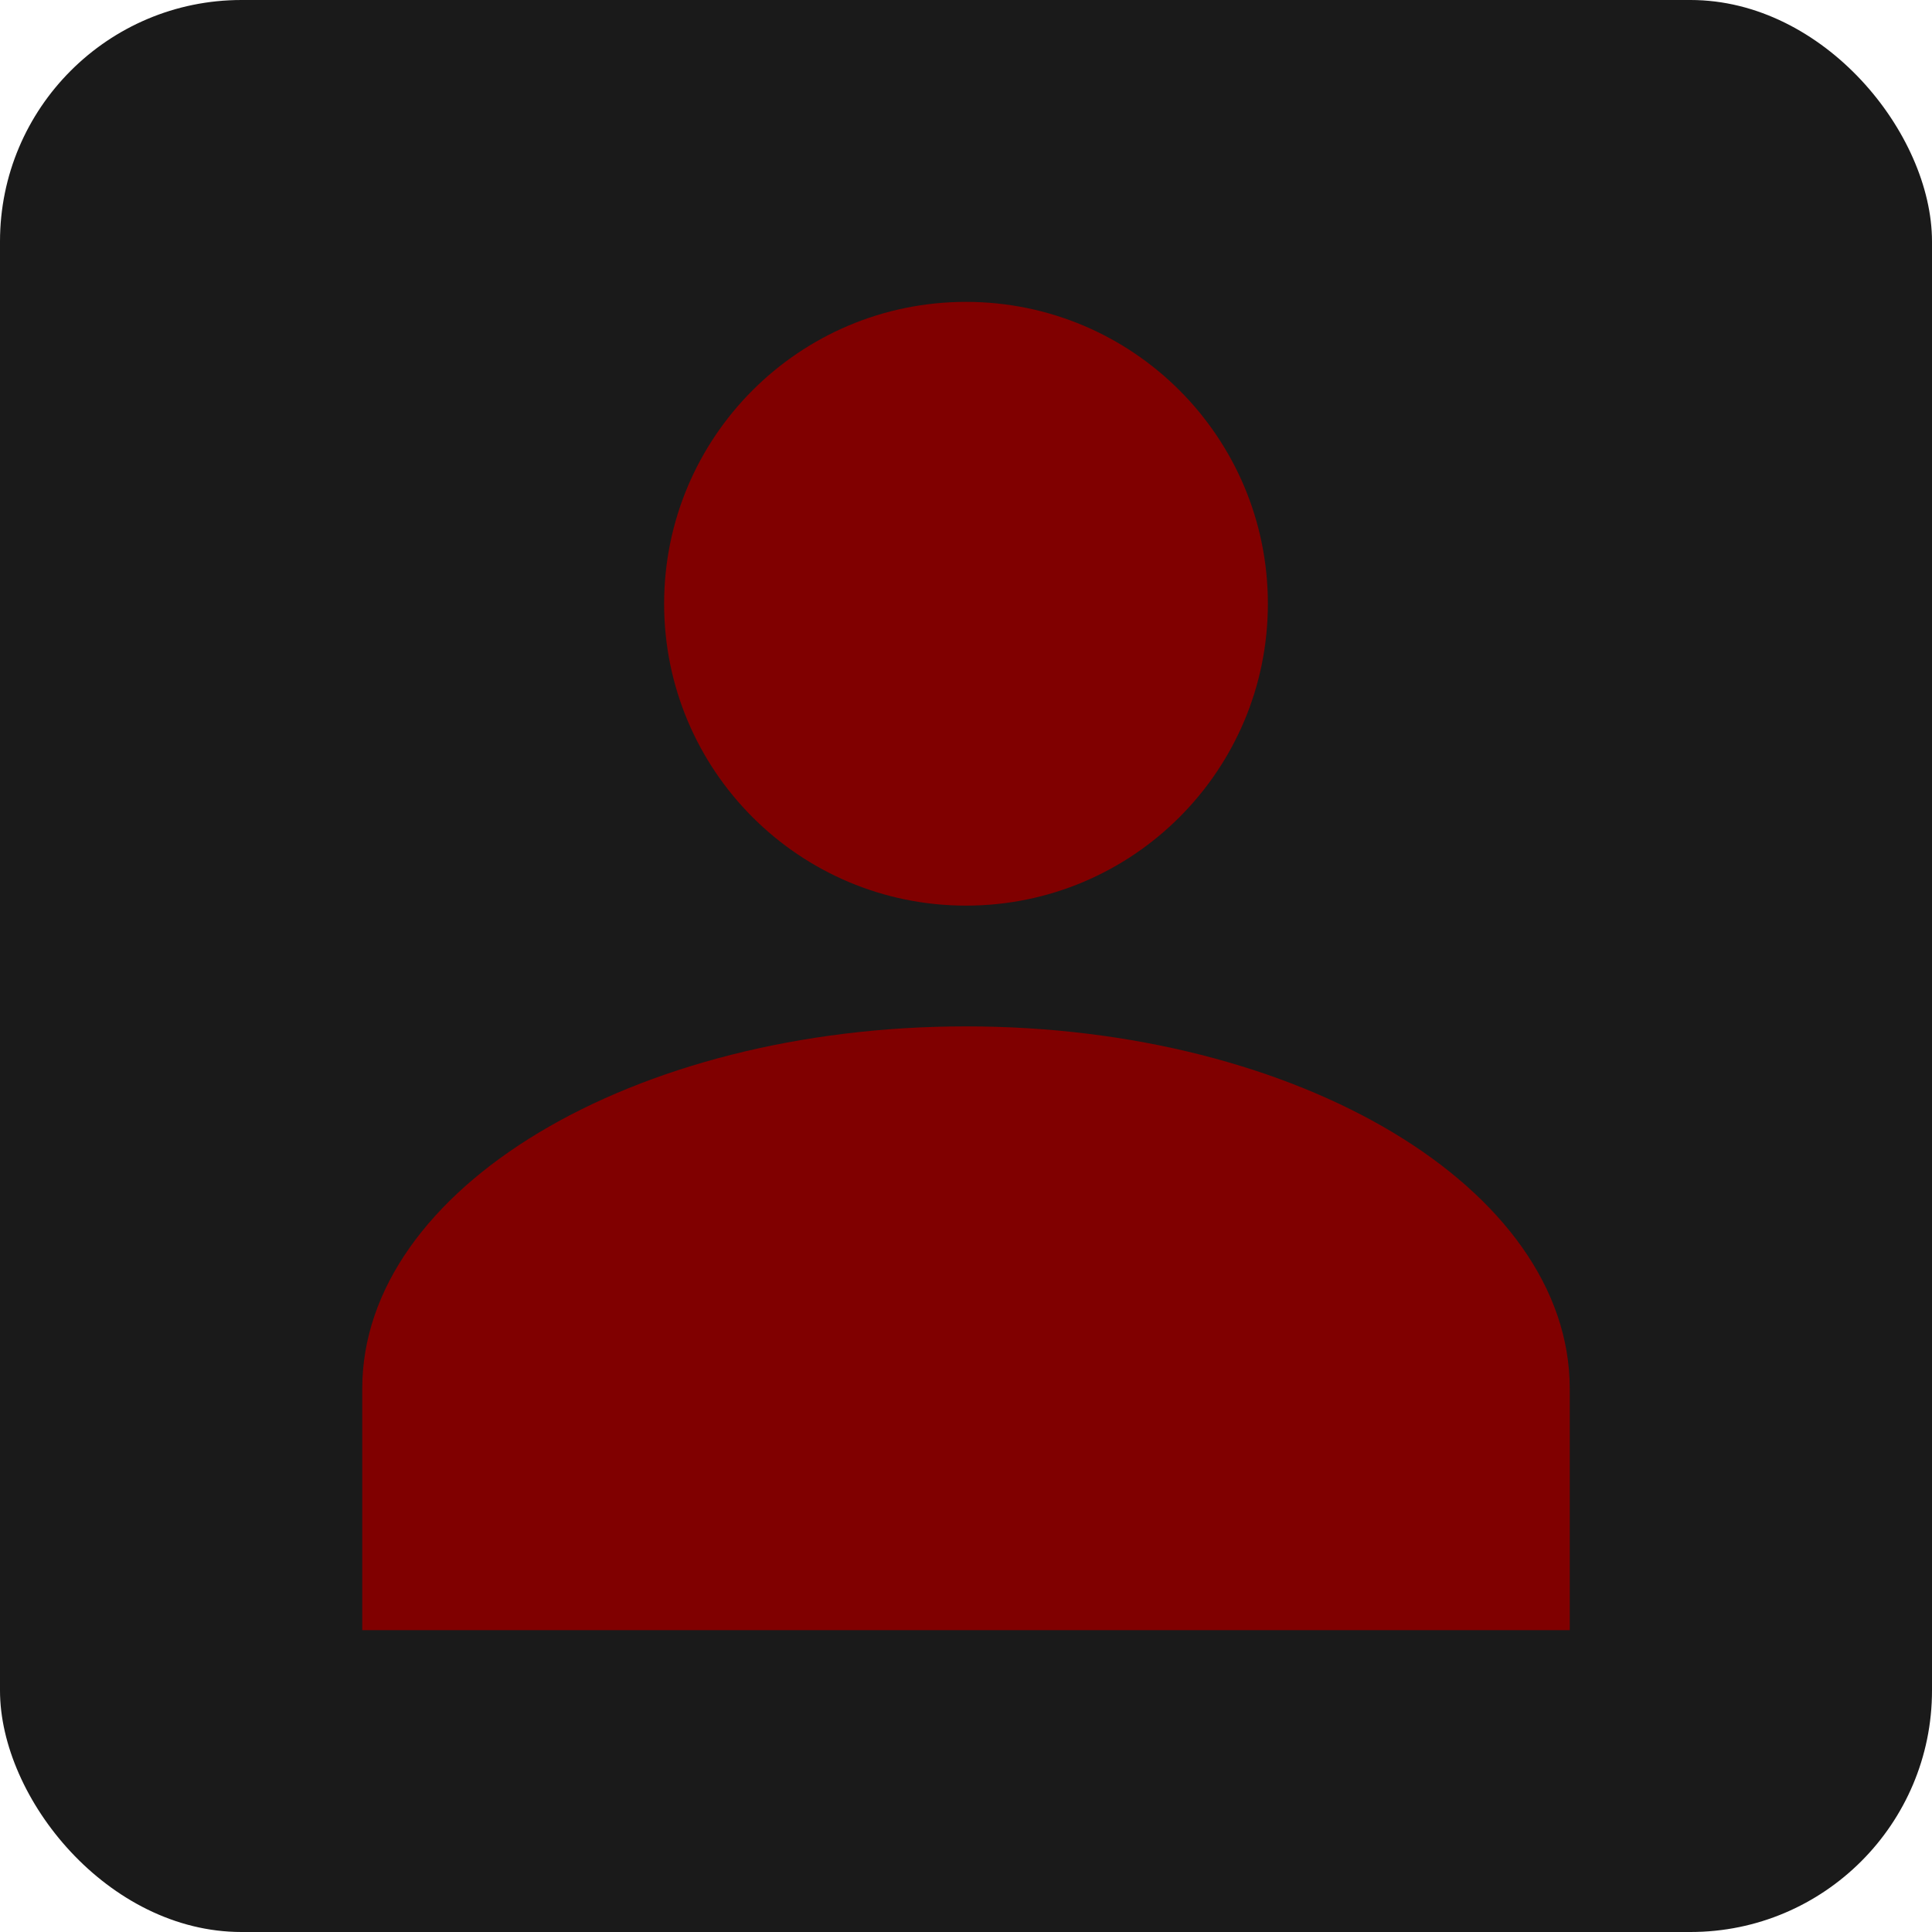 <?xml version="1.0" encoding="UTF-8"?>
<svg width="32px" height="32px" viewBox="0 0 32 32" version="1.1" xmlns="http://www.w3.org/2000/svg">
    <title>Gothic Favicon</title>
    <g stroke="none" fill="none">
        <rect fill="#1a1a1a" x="0" y="0" width="32" height="32" rx="4"></rect>
        <path d="M16,5 C18.761,5 21,7.239 21,10 C21,12.761 18.761,15 16,15 C13.239,15 11,12.761 11,10 C11,7.239 13.239,5 16,5 Z M16,17 C21.523,17 26,19.686 26,23 L26,27 L6,27 L6,23 C6,19.686 10.477,17 16,17 Z" fill="#800000"></path>
    </g>
</svg>